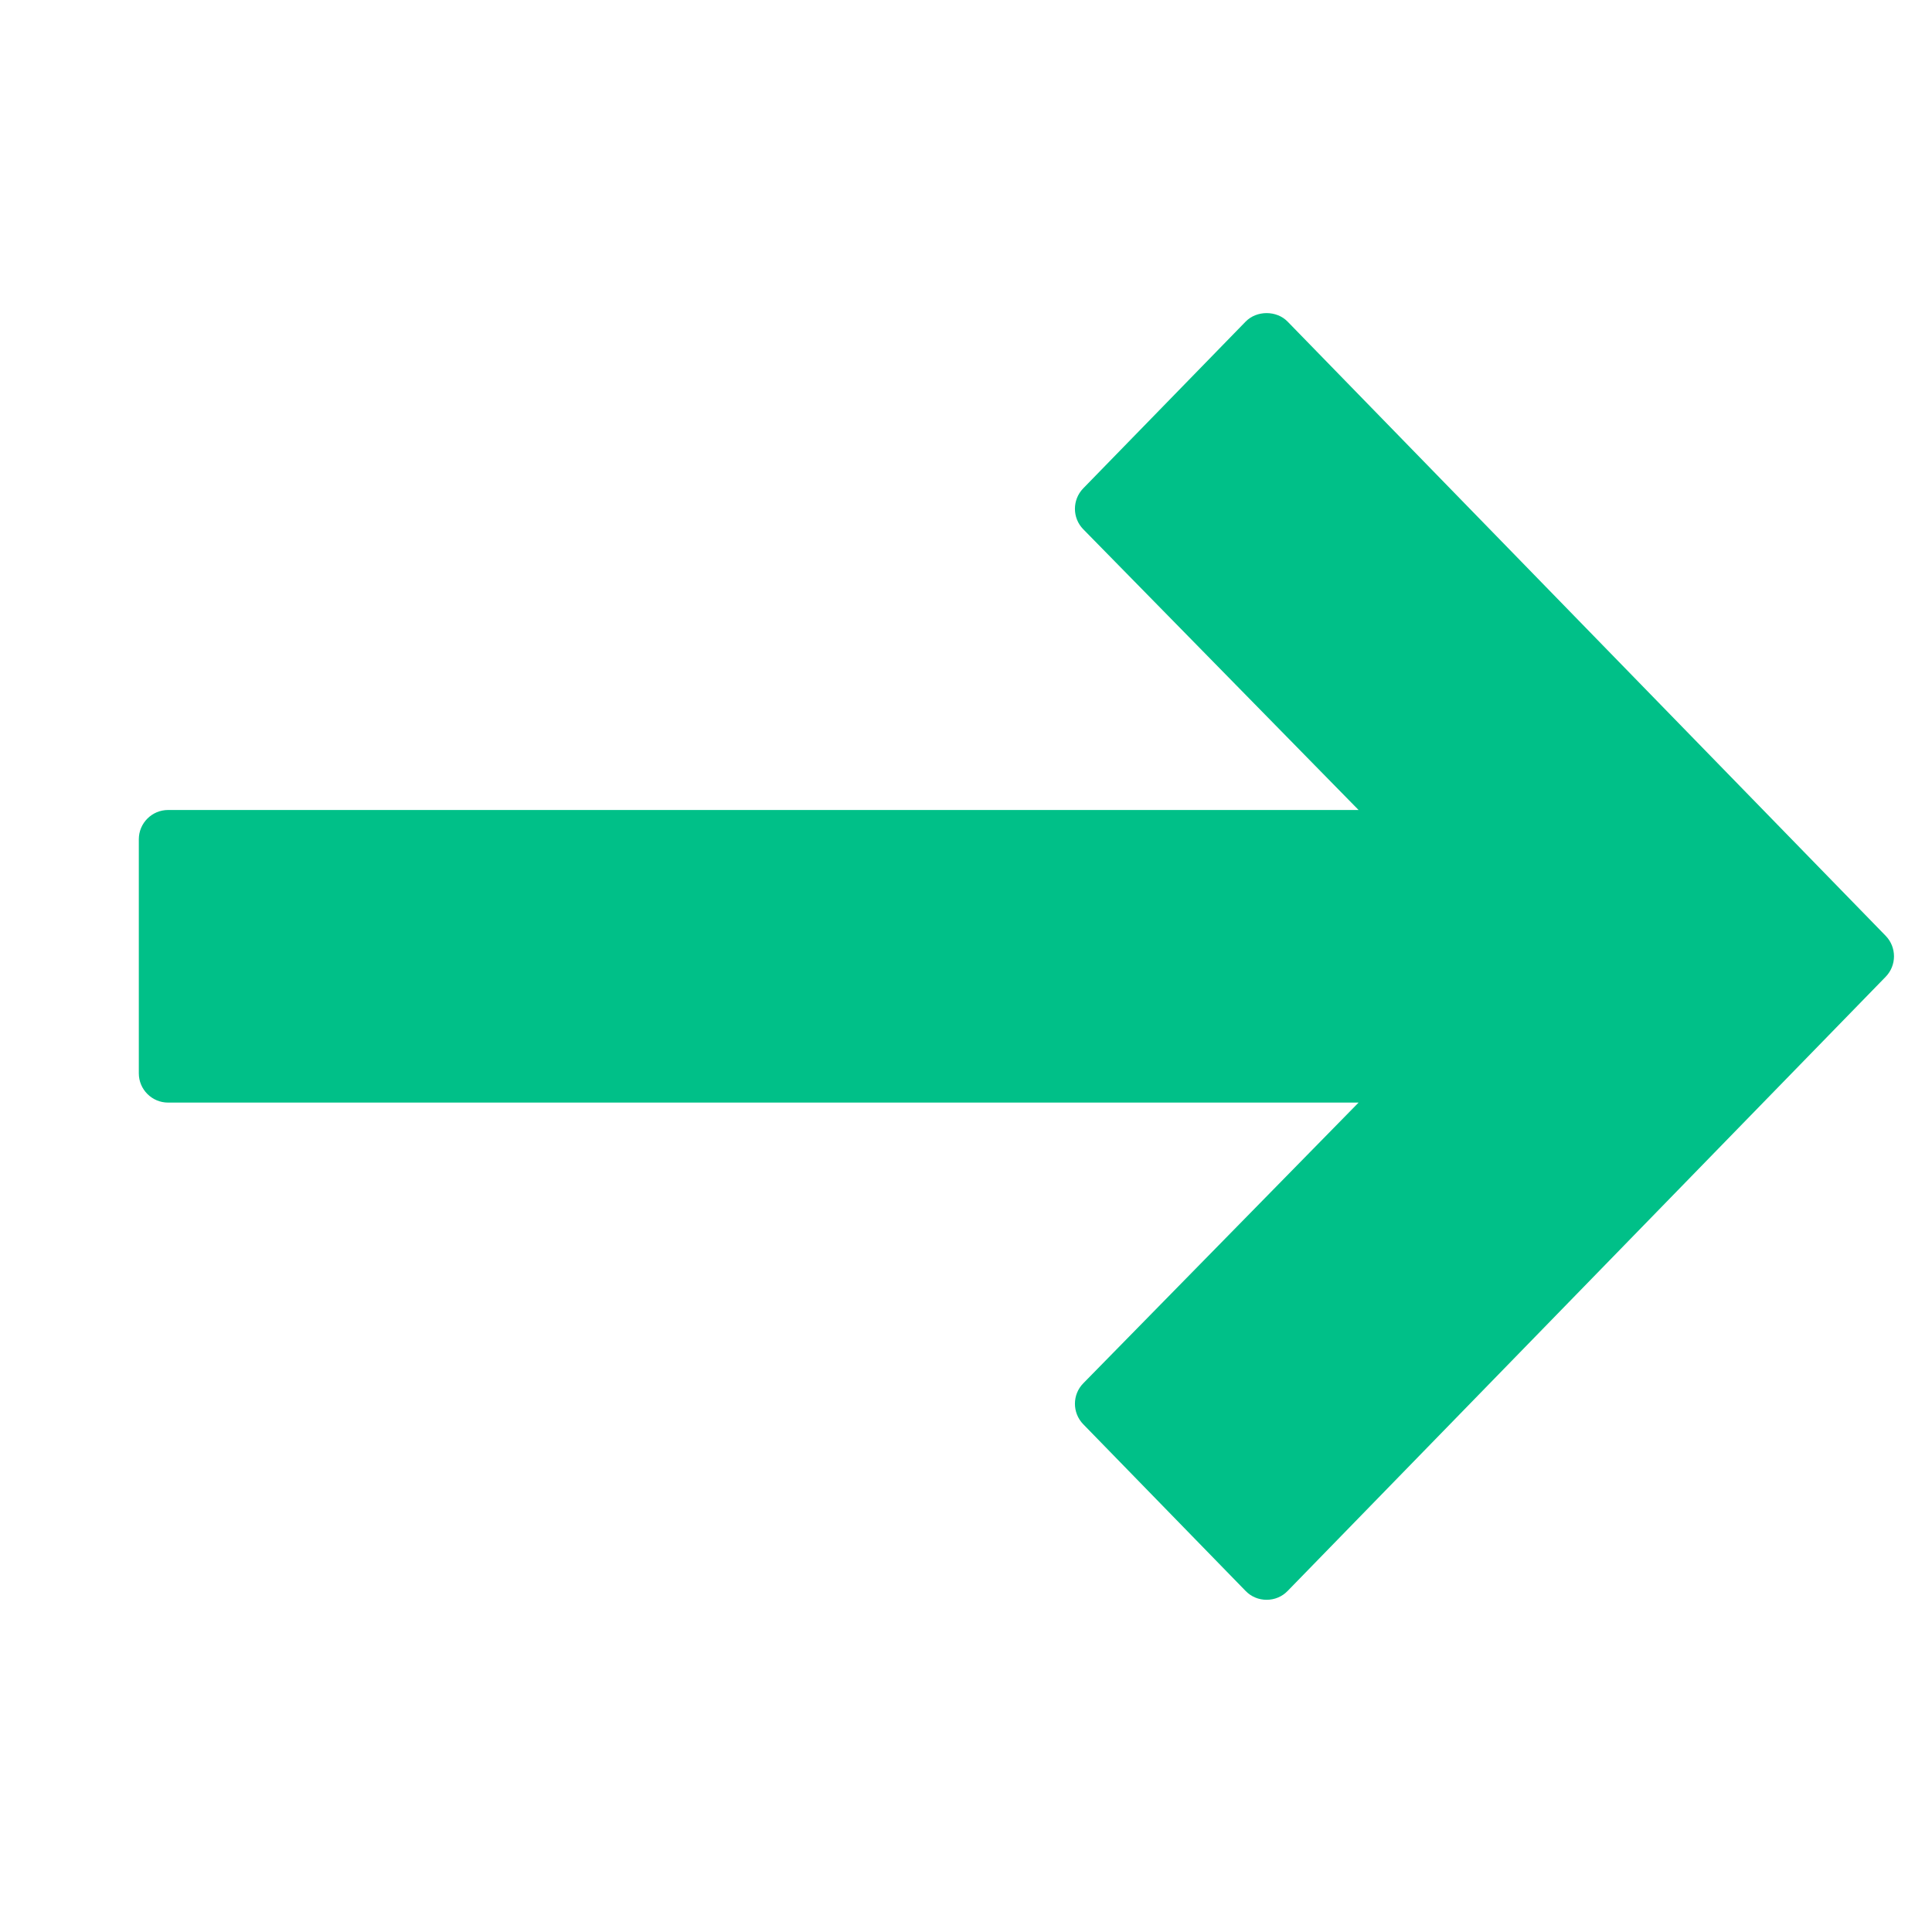 <svg width="20" height="20" viewBox="0 0 20 20" fill="none" xmlns="http://www.w3.org/2000/svg">
<path d="M19.521 9.688L13.329 3.329C13.215 3.212 13.009 3.212 12.895 3.329L11.213 5.056C11.099 5.174 11.099 5.362 11.214 5.479L14.064 8.385L1.74 8.385C1.573 8.385 1.437 8.521 1.437 8.688L1.437 11.111C1.437 11.278 1.573 11.414 1.74 11.414L14.064 11.414L11.214 14.32C11.099 14.437 11.099 14.625 11.213 14.743L12.895 16.47C12.952 16.529 13.03 16.561 13.112 16.561C13.194 16.561 13.272 16.529 13.329 16.47L19.521 10.111C19.635 9.993 19.635 9.806 19.521 9.688Z" fill="#00C088"/>
</svg>
